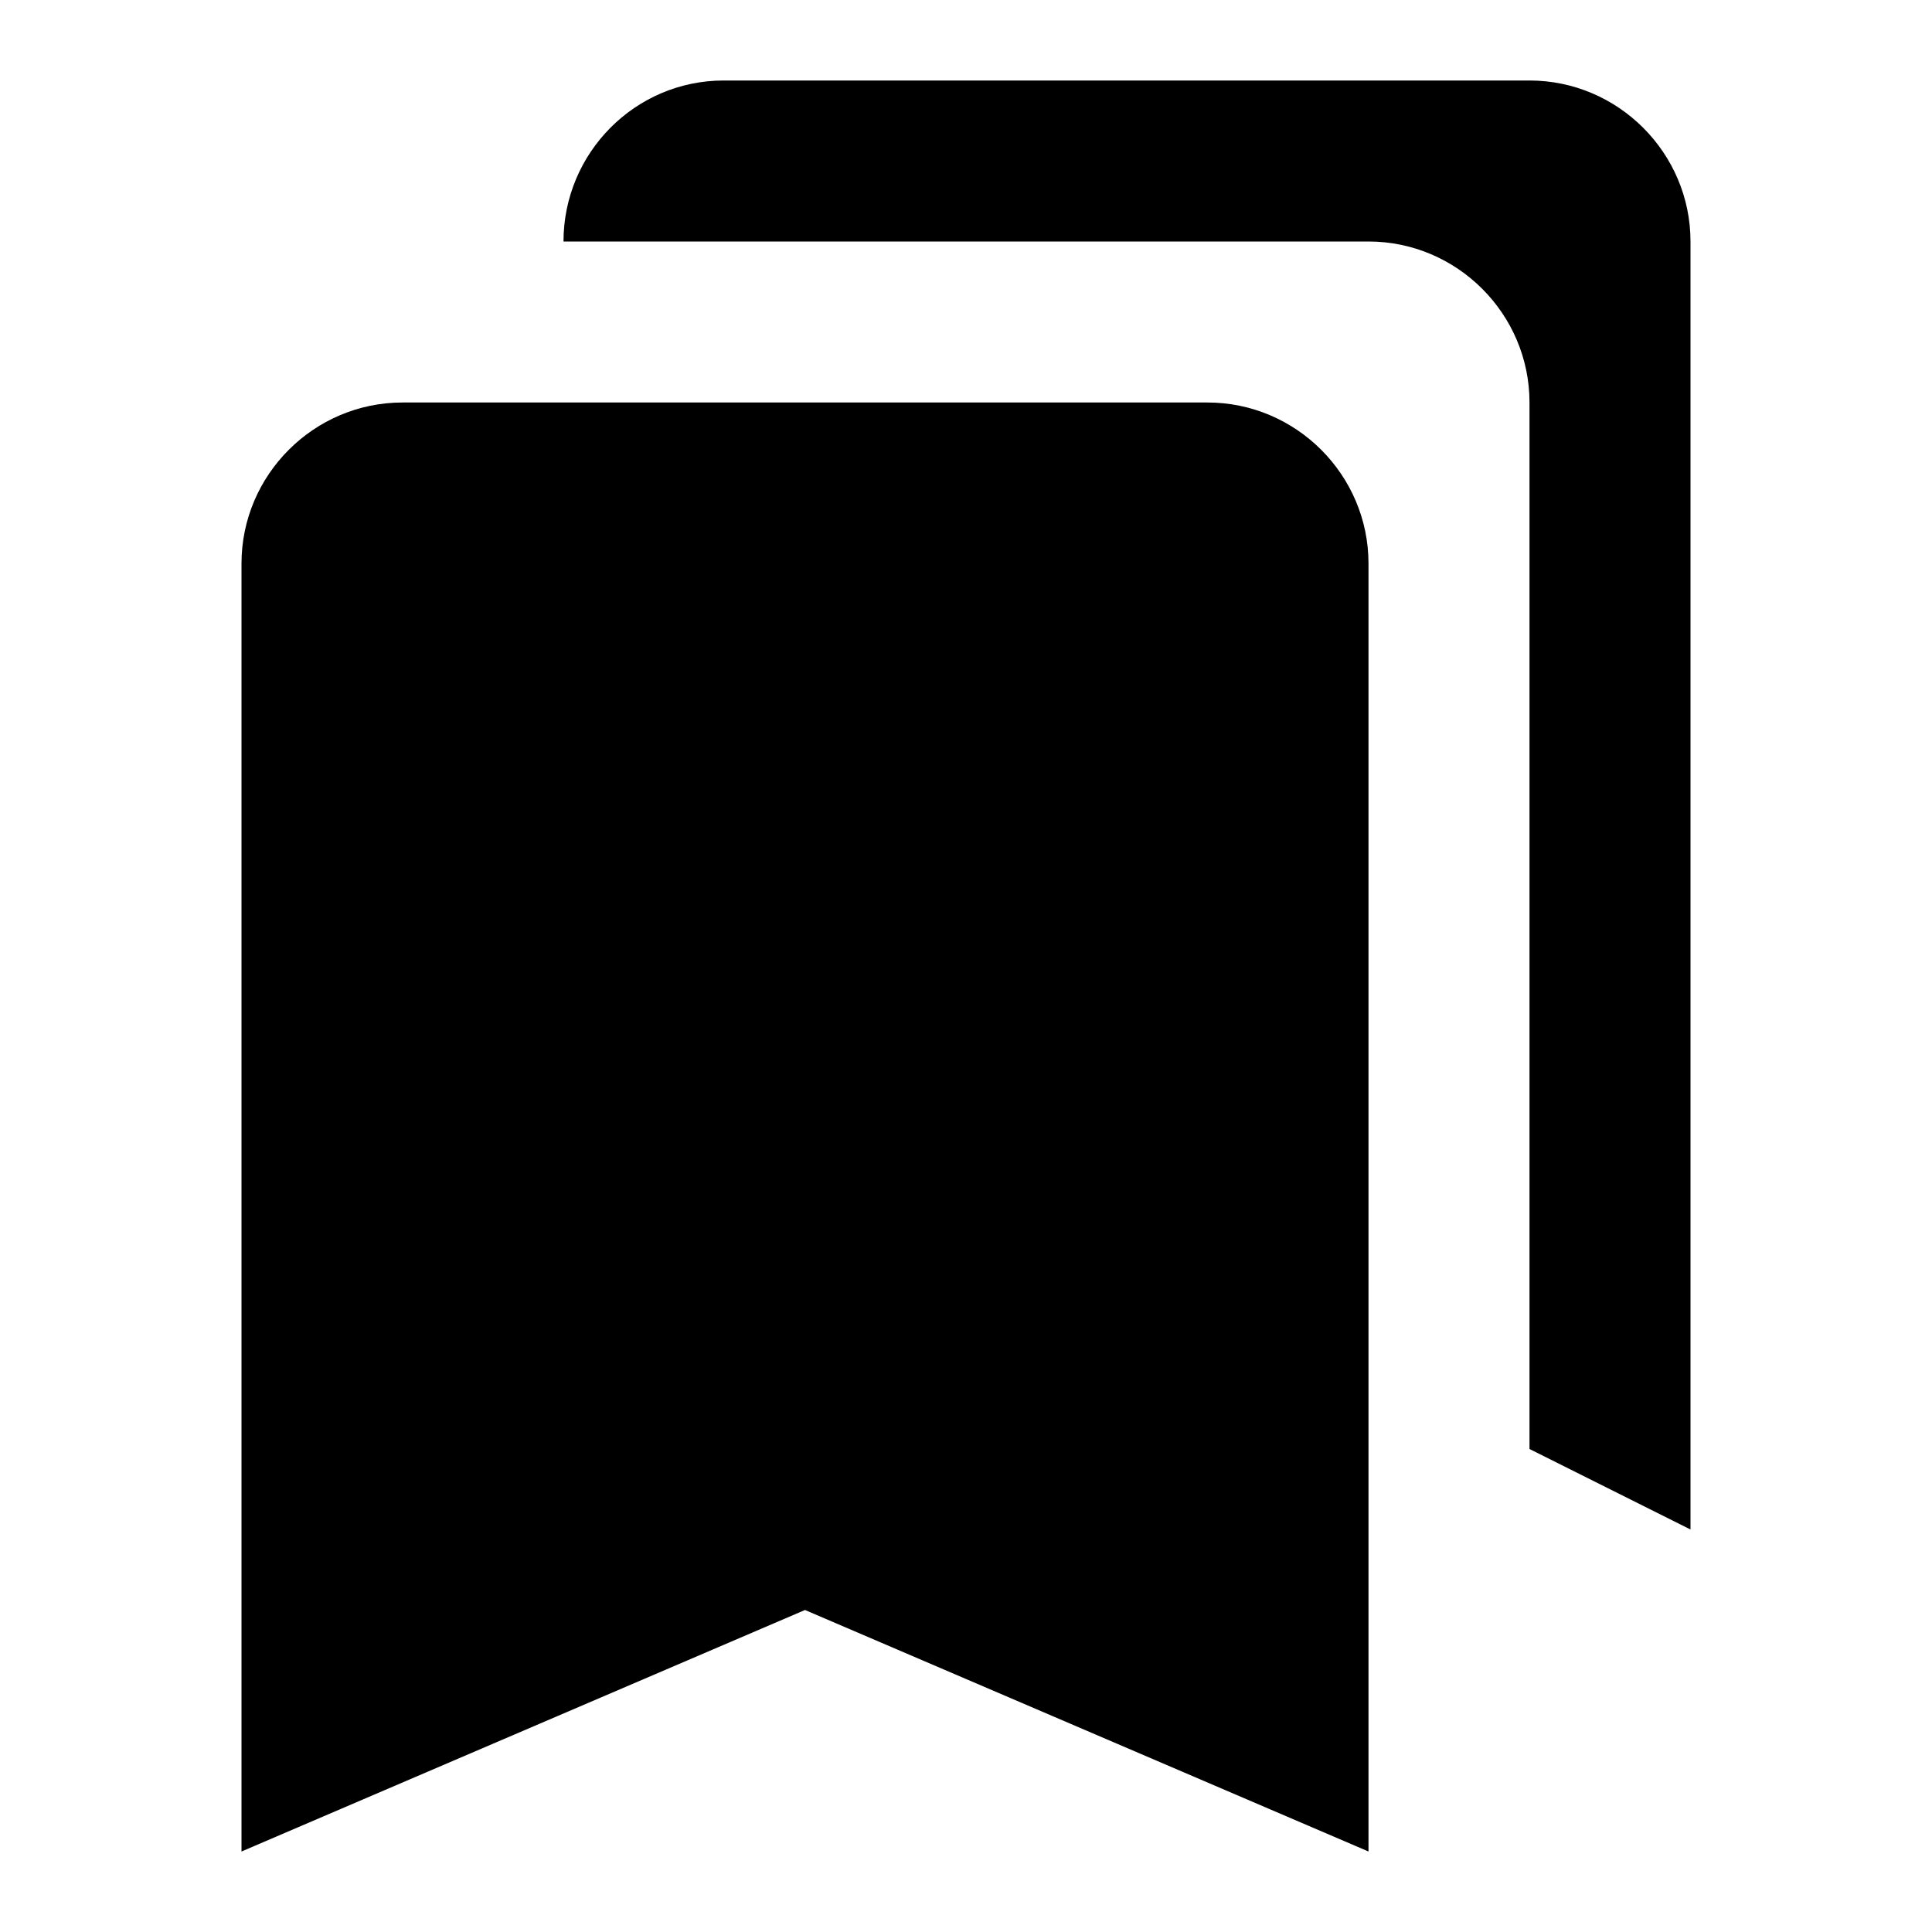 <svg width="24" height="24" viewBox="0 0 24 24" fill="none" xmlns="http://www.w3.org/2000/svg">
<path d="M19 1H8.99C7.89 1 7 1.9 7 3H17C18.1 3 19 3.9 19 5V18L21 19V3C21 1.9 20.1 1 19 1Z" fill="black"/>
<path d="M5 5H15C16.1 5 17 5.9 17 7V23L10 20L3 23V7C3 5.9 3.9 5 5 5Z" fill="black"/>
</svg>
